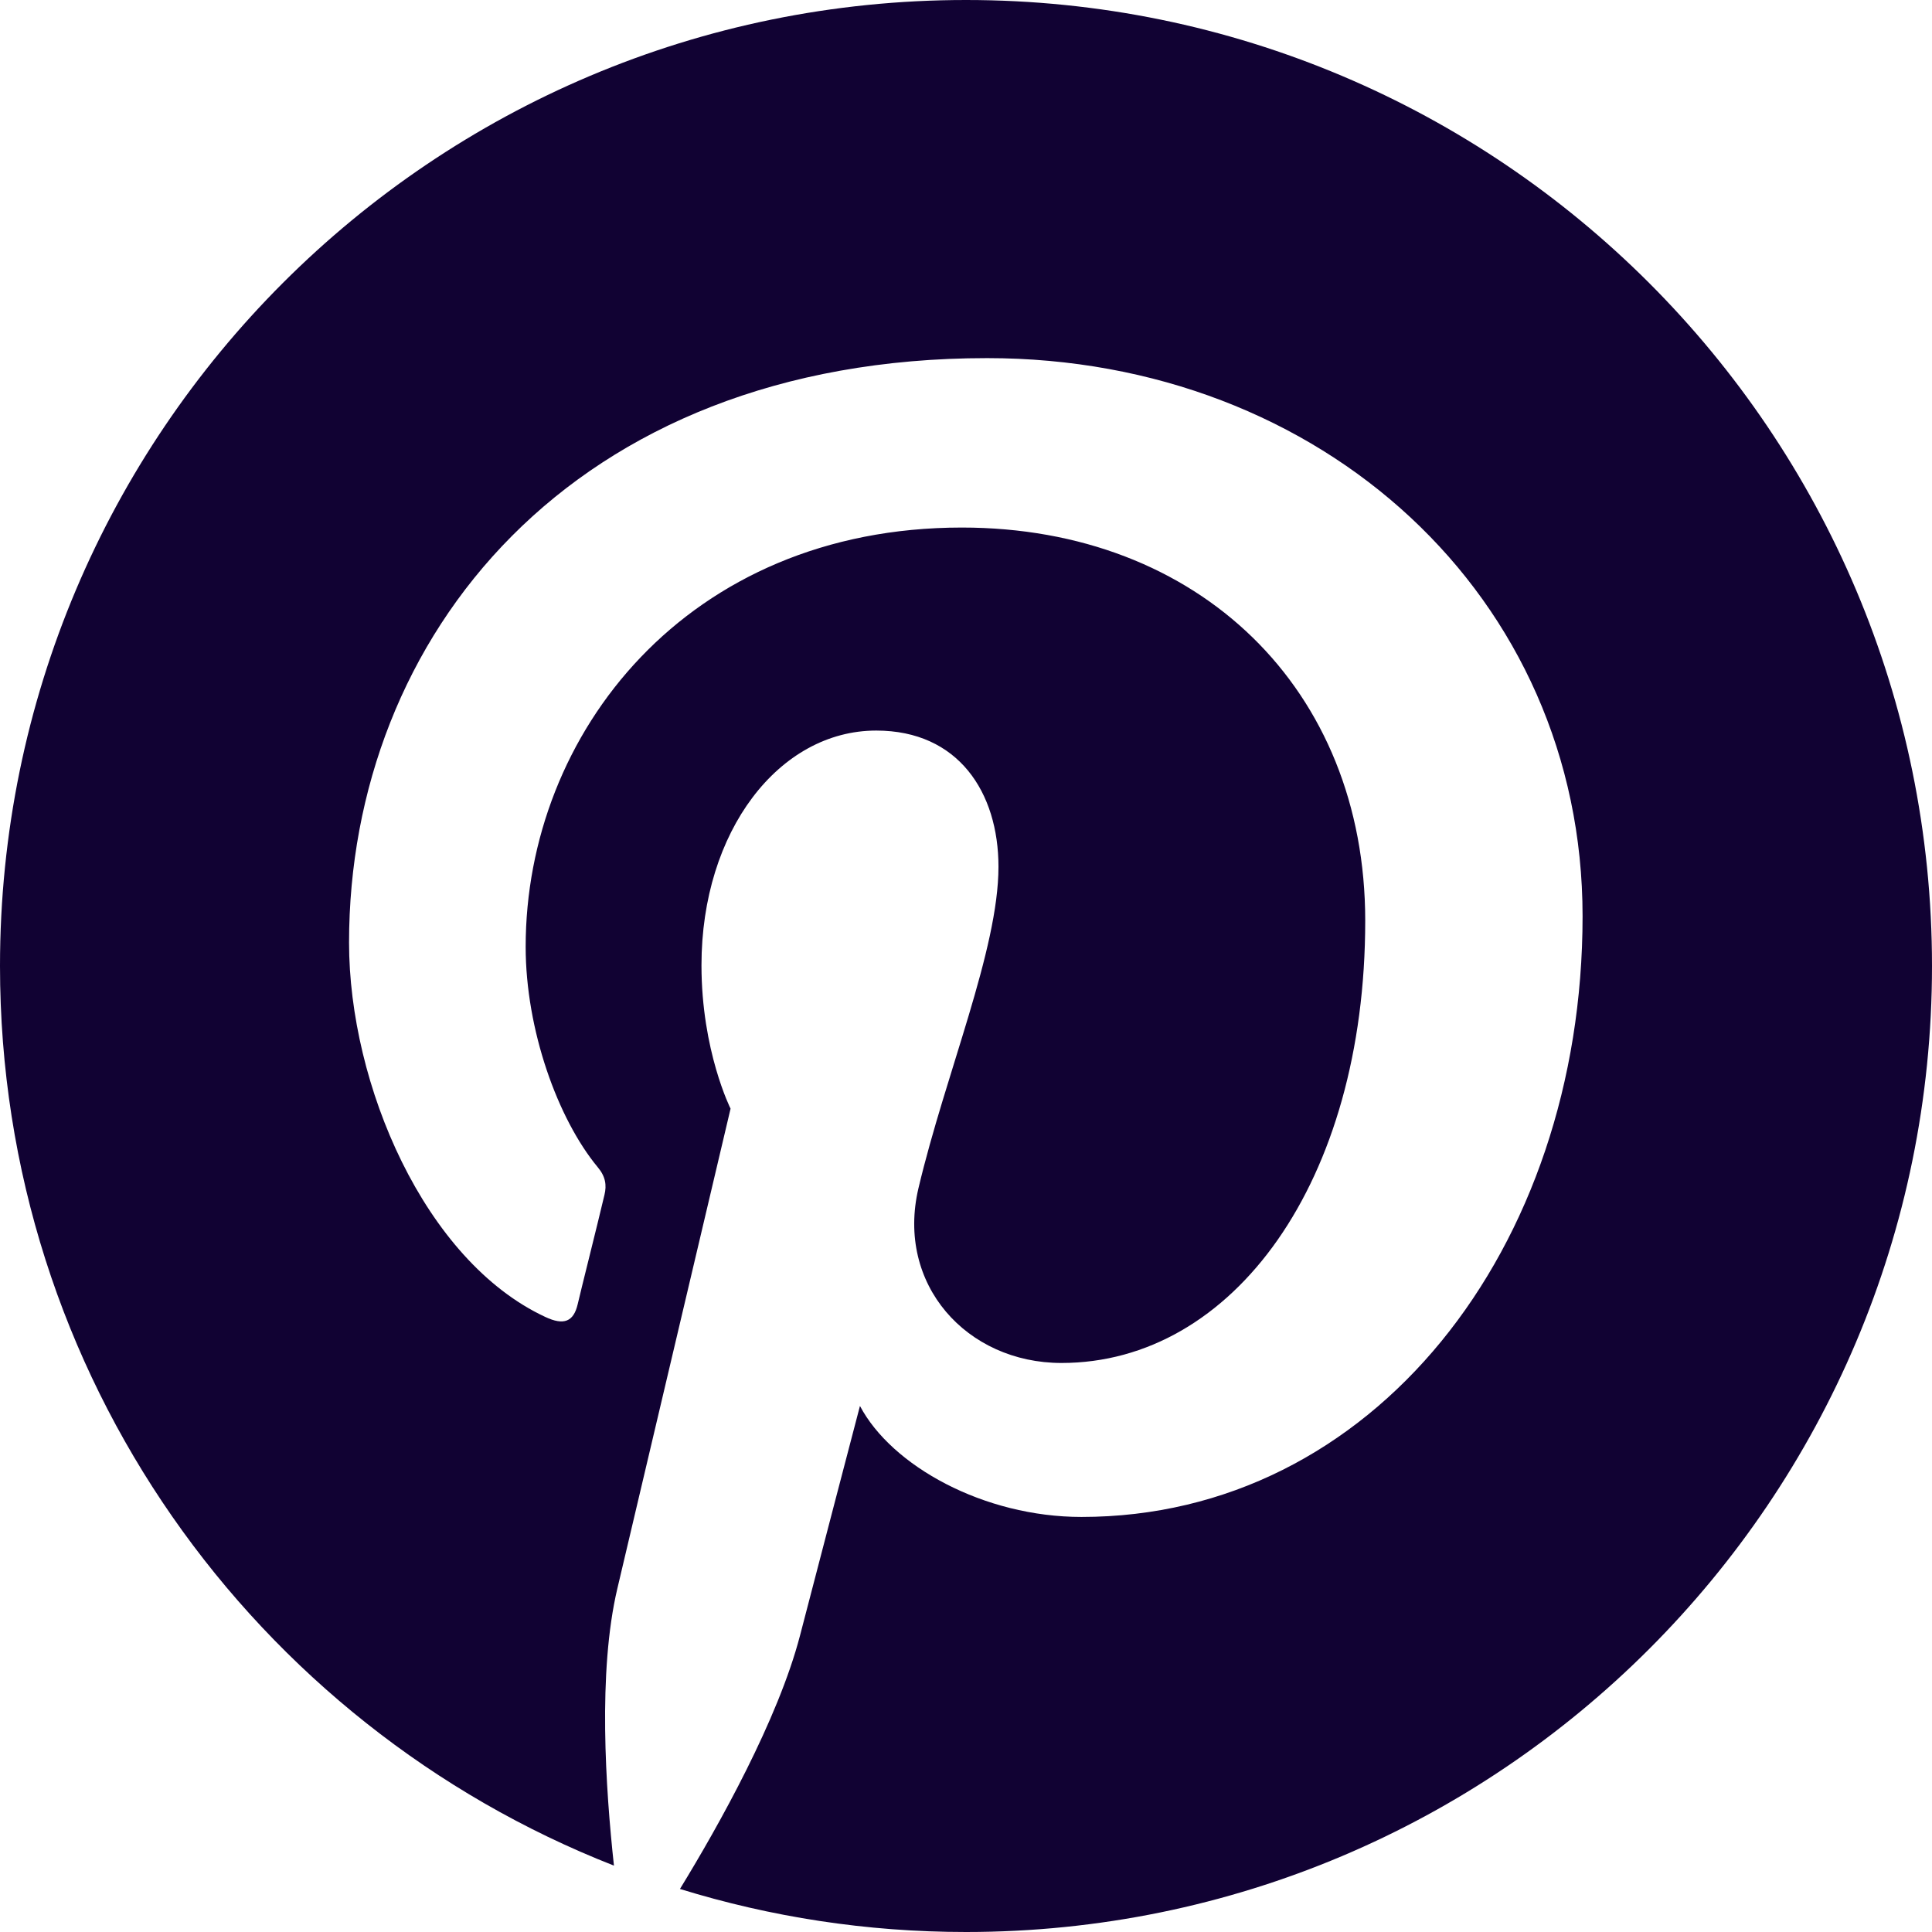 <svg width="36" height="36" viewBox="0 0 36 36" fill="none" xmlns="http://www.w3.org/2000/svg">
<g clip-path="url(#clip0_457_1777)">
<path d="M18 0C8.058 0 0 8.058 0 18C0 25.629 4.746 32.14 11.44 34.763C11.285 33.335 11.137 31.155 11.503 29.602C11.834 28.195 13.613 20.658 13.613 20.658C13.613 20.658 13.071 19.582 13.071 17.986C13.071 15.483 14.52 13.613 16.327 13.613C17.859 13.613 18.605 14.766 18.605 16.151C18.605 17.698 17.62 20.004 17.114 22.141C16.692 23.934 18.014 25.397 19.779 25.397C22.978 25.397 25.439 22.022 25.439 17.156C25.439 12.846 22.345 9.83 17.923 9.83C12.804 9.83 9.795 13.669 9.795 17.641C9.795 19.188 10.392 20.848 11.137 21.748C11.285 21.923 11.306 22.085 11.264 22.261C11.13 22.831 10.821 24.054 10.765 24.3C10.688 24.631 10.505 24.701 10.16 24.539C7.91 23.491 6.504 20.208 6.504 17.564C6.504 11.883 10.631 6.673 18.394 6.673C24.637 6.673 29.489 11.123 29.489 17.072C29.489 23.273 25.58 28.266 20.152 28.266C18.331 28.266 16.615 27.316 16.024 26.198C16.024 26.198 15.124 29.637 14.906 30.48C14.498 32.041 13.402 34.003 12.67 35.198C14.358 35.719 16.144 36 18 36C27.942 36 36 27.942 36 18C36 8.058 27.942 0 18 0Z" fill="#110233"/>
</g>
<defs>
<clipPath id="clip0_457_1777">
<rect width="36" height="36" fill="white"/>
</clipPath>
</defs>
</svg>